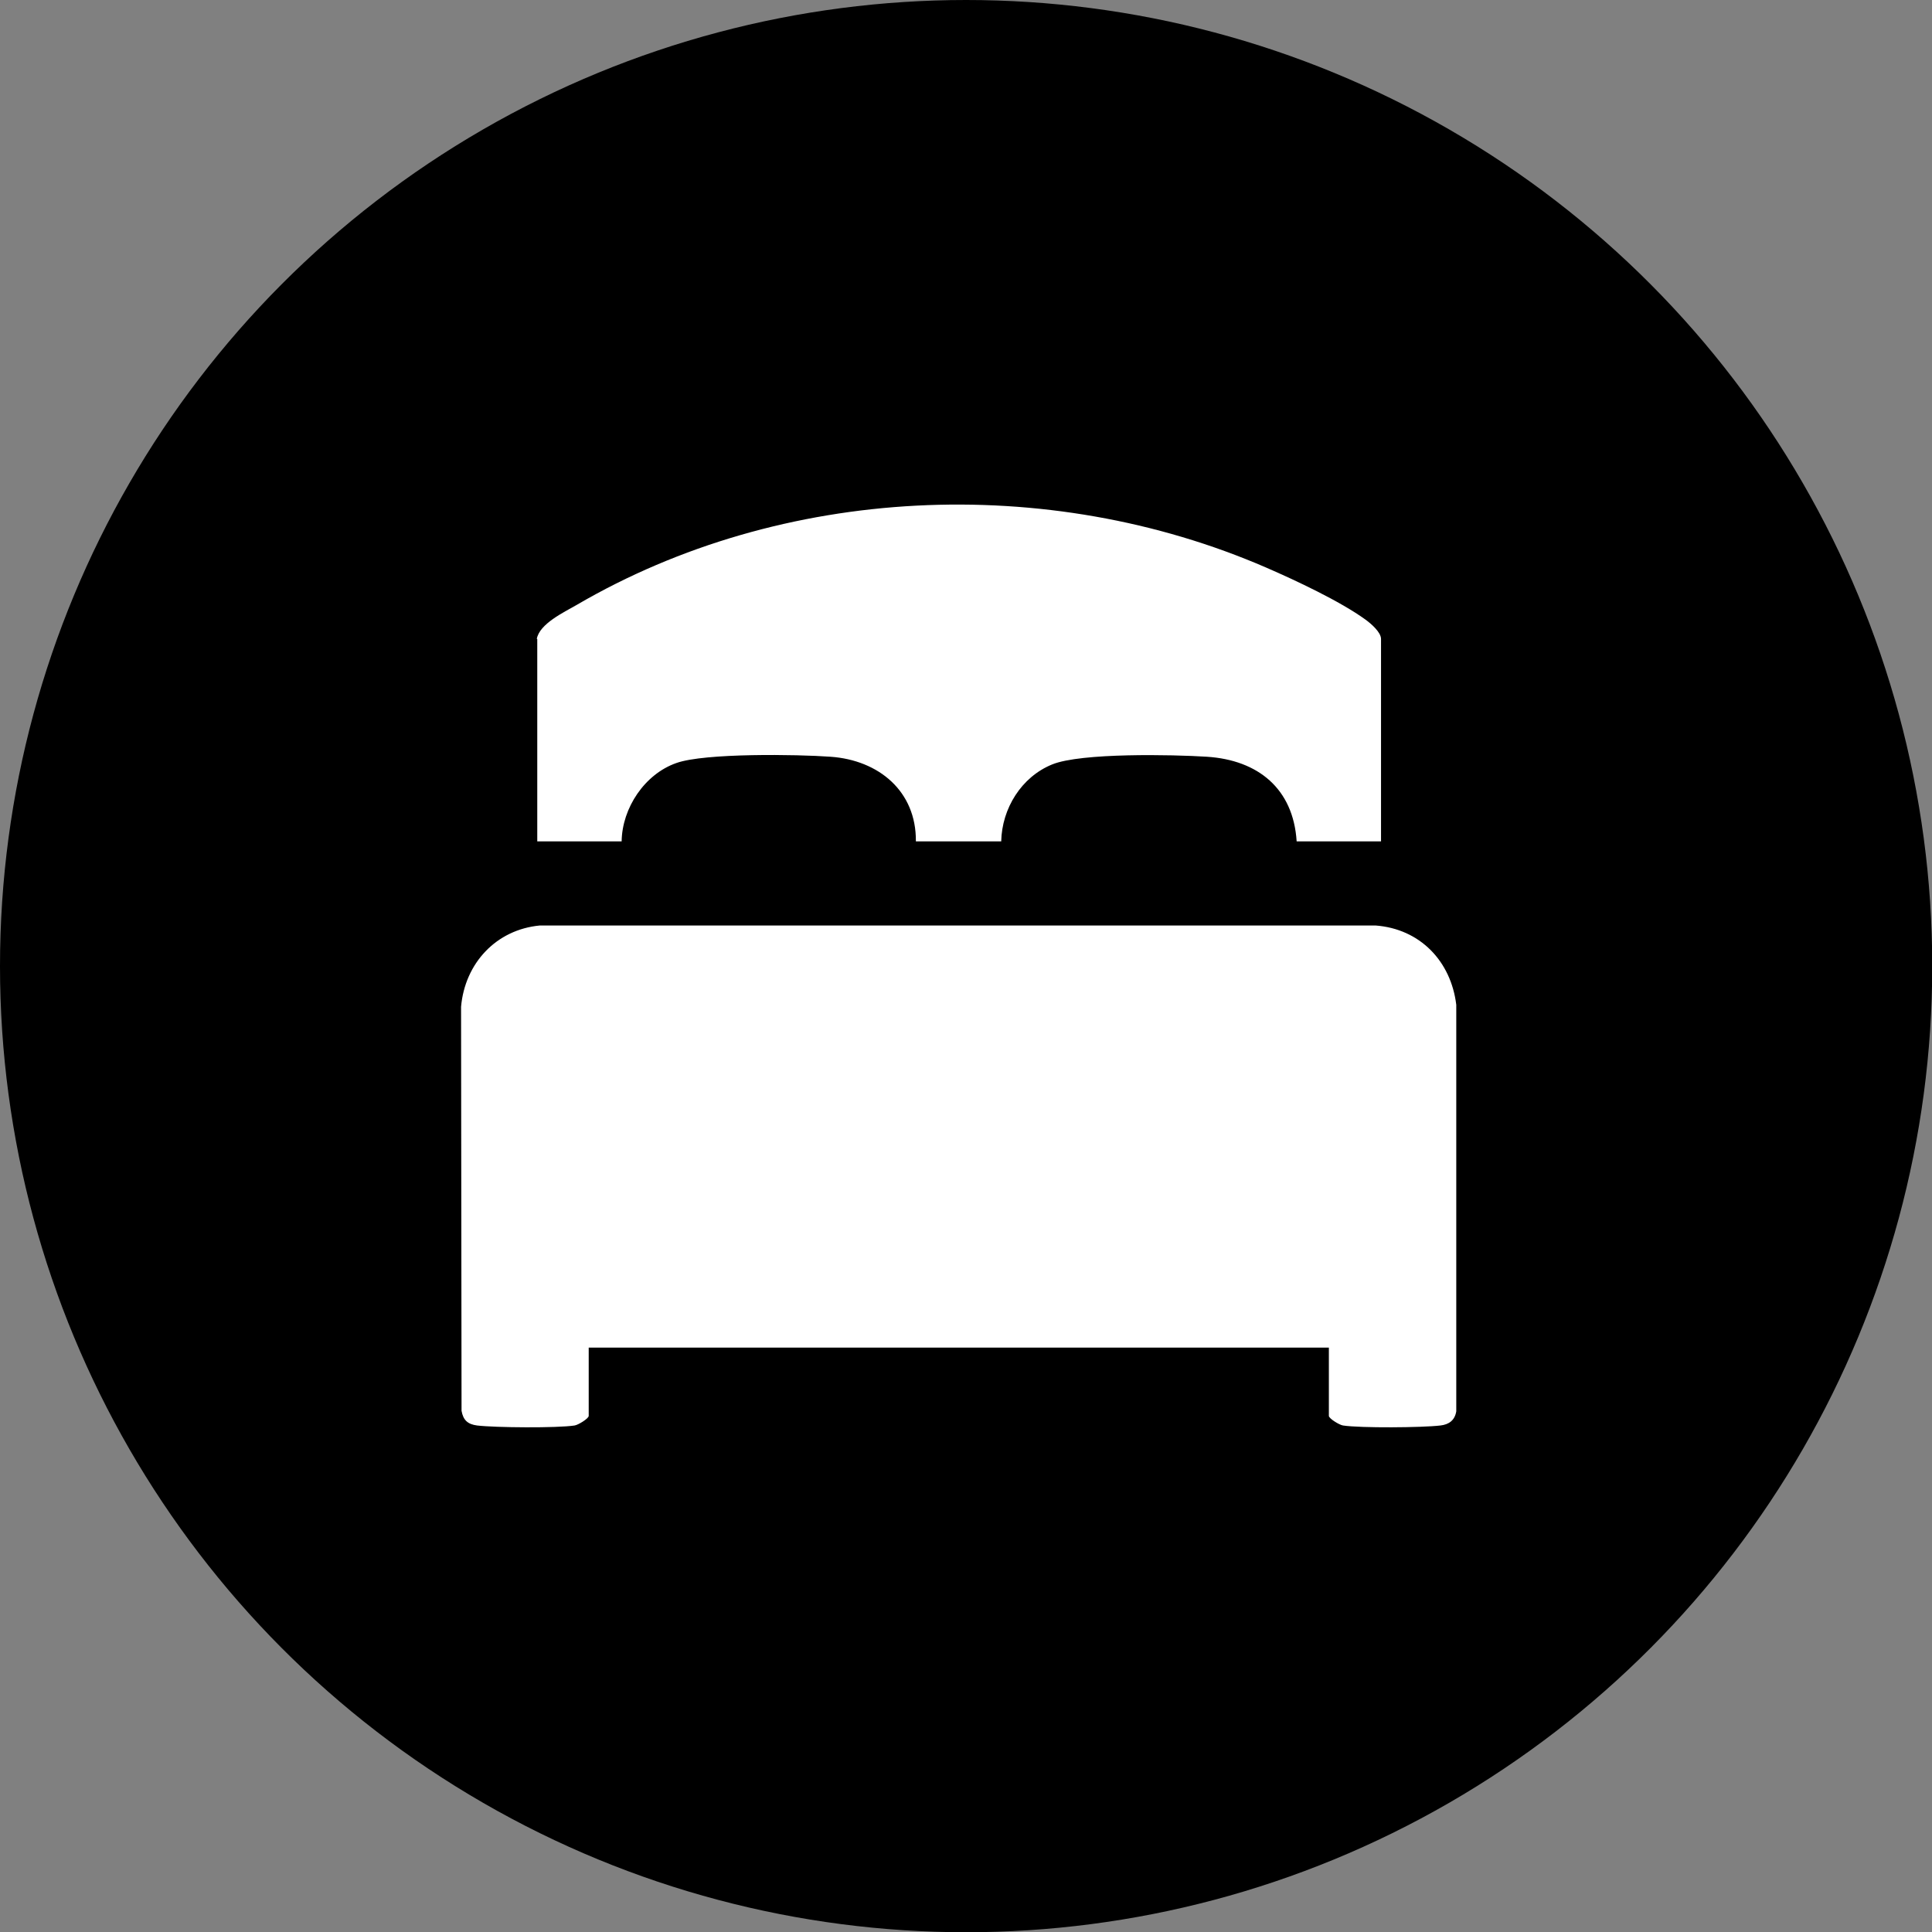 <?xml version="1.0" encoding="UTF-8"?>
<svg id="_レイヤー_2" data-name="レイヤー 2" xmlns="http://www.w3.org/2000/svg" viewBox="0 0 80.37 80.37">
  <rect x="0" y="0" width="80.37" height="80.37" fill="#808080" stroke="none"/>
  <defs>
    <style>
      .cls-1 {
        fill: #fff;
      }
    </style>
  </defs>
  <g id="_レイヤー_1-2" data-name="レイヤー 1">
    <g>
      <circle cx="40.19" cy="40.19" r="40.19"/>
      <g id="DJhLb5">
        <g>
          <path class="cls-1" d="M55.28,56.06h-30.79v2.84c0,.11-.44.38-.59.4-.72.11-3.29.09-4.05,0-.39-.05-.58-.22-.65-.61l-.02-16.81c.16-1.81,1.46-3.21,3.28-3.38h34.76c1.86.14,3.14,1.49,3.36,3.3v16.91c-.06.37-.3.55-.66.59-.75.09-3.33.11-4.05,0-.15-.02-.59-.29-.59-.4v-2.84Z"/>
          <path class="cls-1" d="M22.33,26.58c.11-.63,1.13-1.11,1.65-1.41,8.57-5.01,19.6-5.5,28.69-1.56,1.22.53,3.08,1.4,4.14,2.17.22.16.64.52.64.8v8.42h-3.51c-.14-2.19-1.6-3.38-3.73-3.52-1.42-.09-5.24-.17-6.44.32-1.28.52-2.09,1.83-2.12,3.2h-3.55c.02-2.09-1.55-3.38-3.55-3.52-1.37-.1-5.23-.16-6.41.26-1.32.46-2.26,1.87-2.28,3.26h-3.51v-8.42Z"/>
        </g>
      </g>
    </g>
  </g>
</svg>